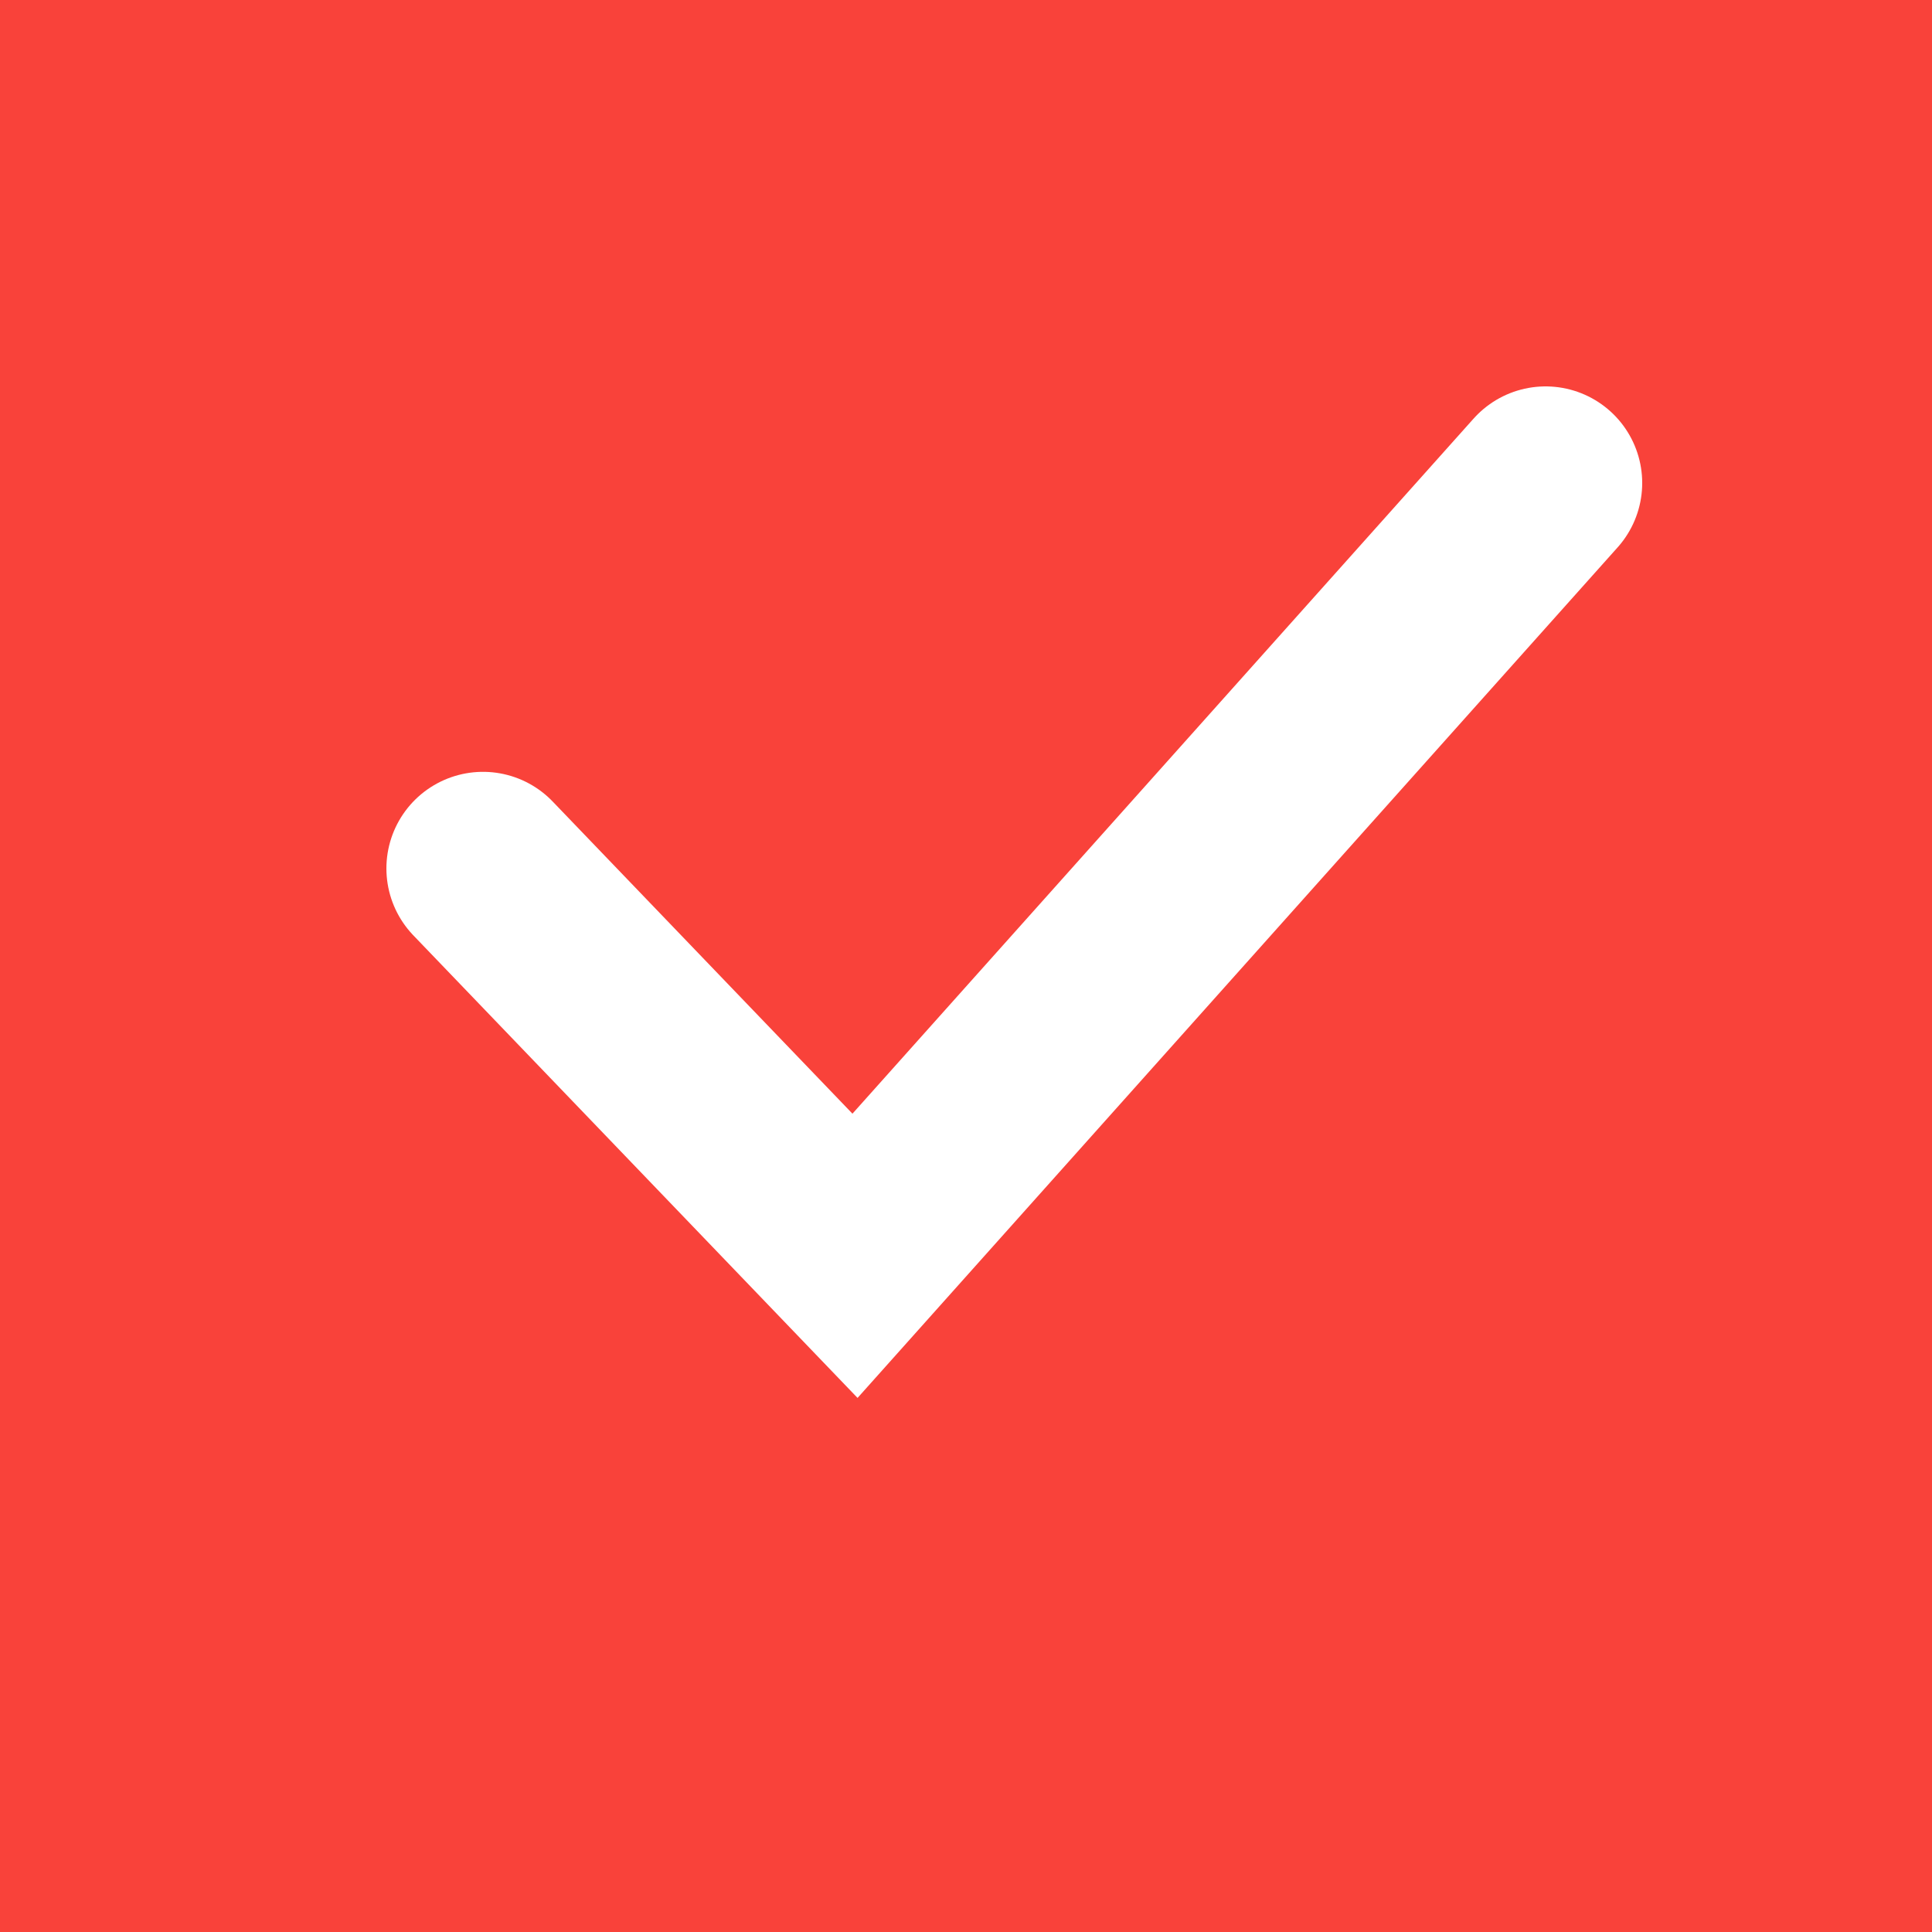 <svg width="20" height="20" fill="none" xmlns="http://www.w3.org/2000/svg"><rect width="100%" height="100%" fill="#333333" stroke="none"/><g clip-path="url(#clip0_2526_17717)"><path fill="#F9423A" d="M0 0h20v20H0z"/><path d="M5 8.99L8.851 13 16 5" stroke="#fff" stroke-width="2" stroke-linecap="round"/></g><defs><clipPath id="clip0_2526_17717"><path fill="#fff" d="M0 0h20v20H0z"/></clipPath></defs></svg>